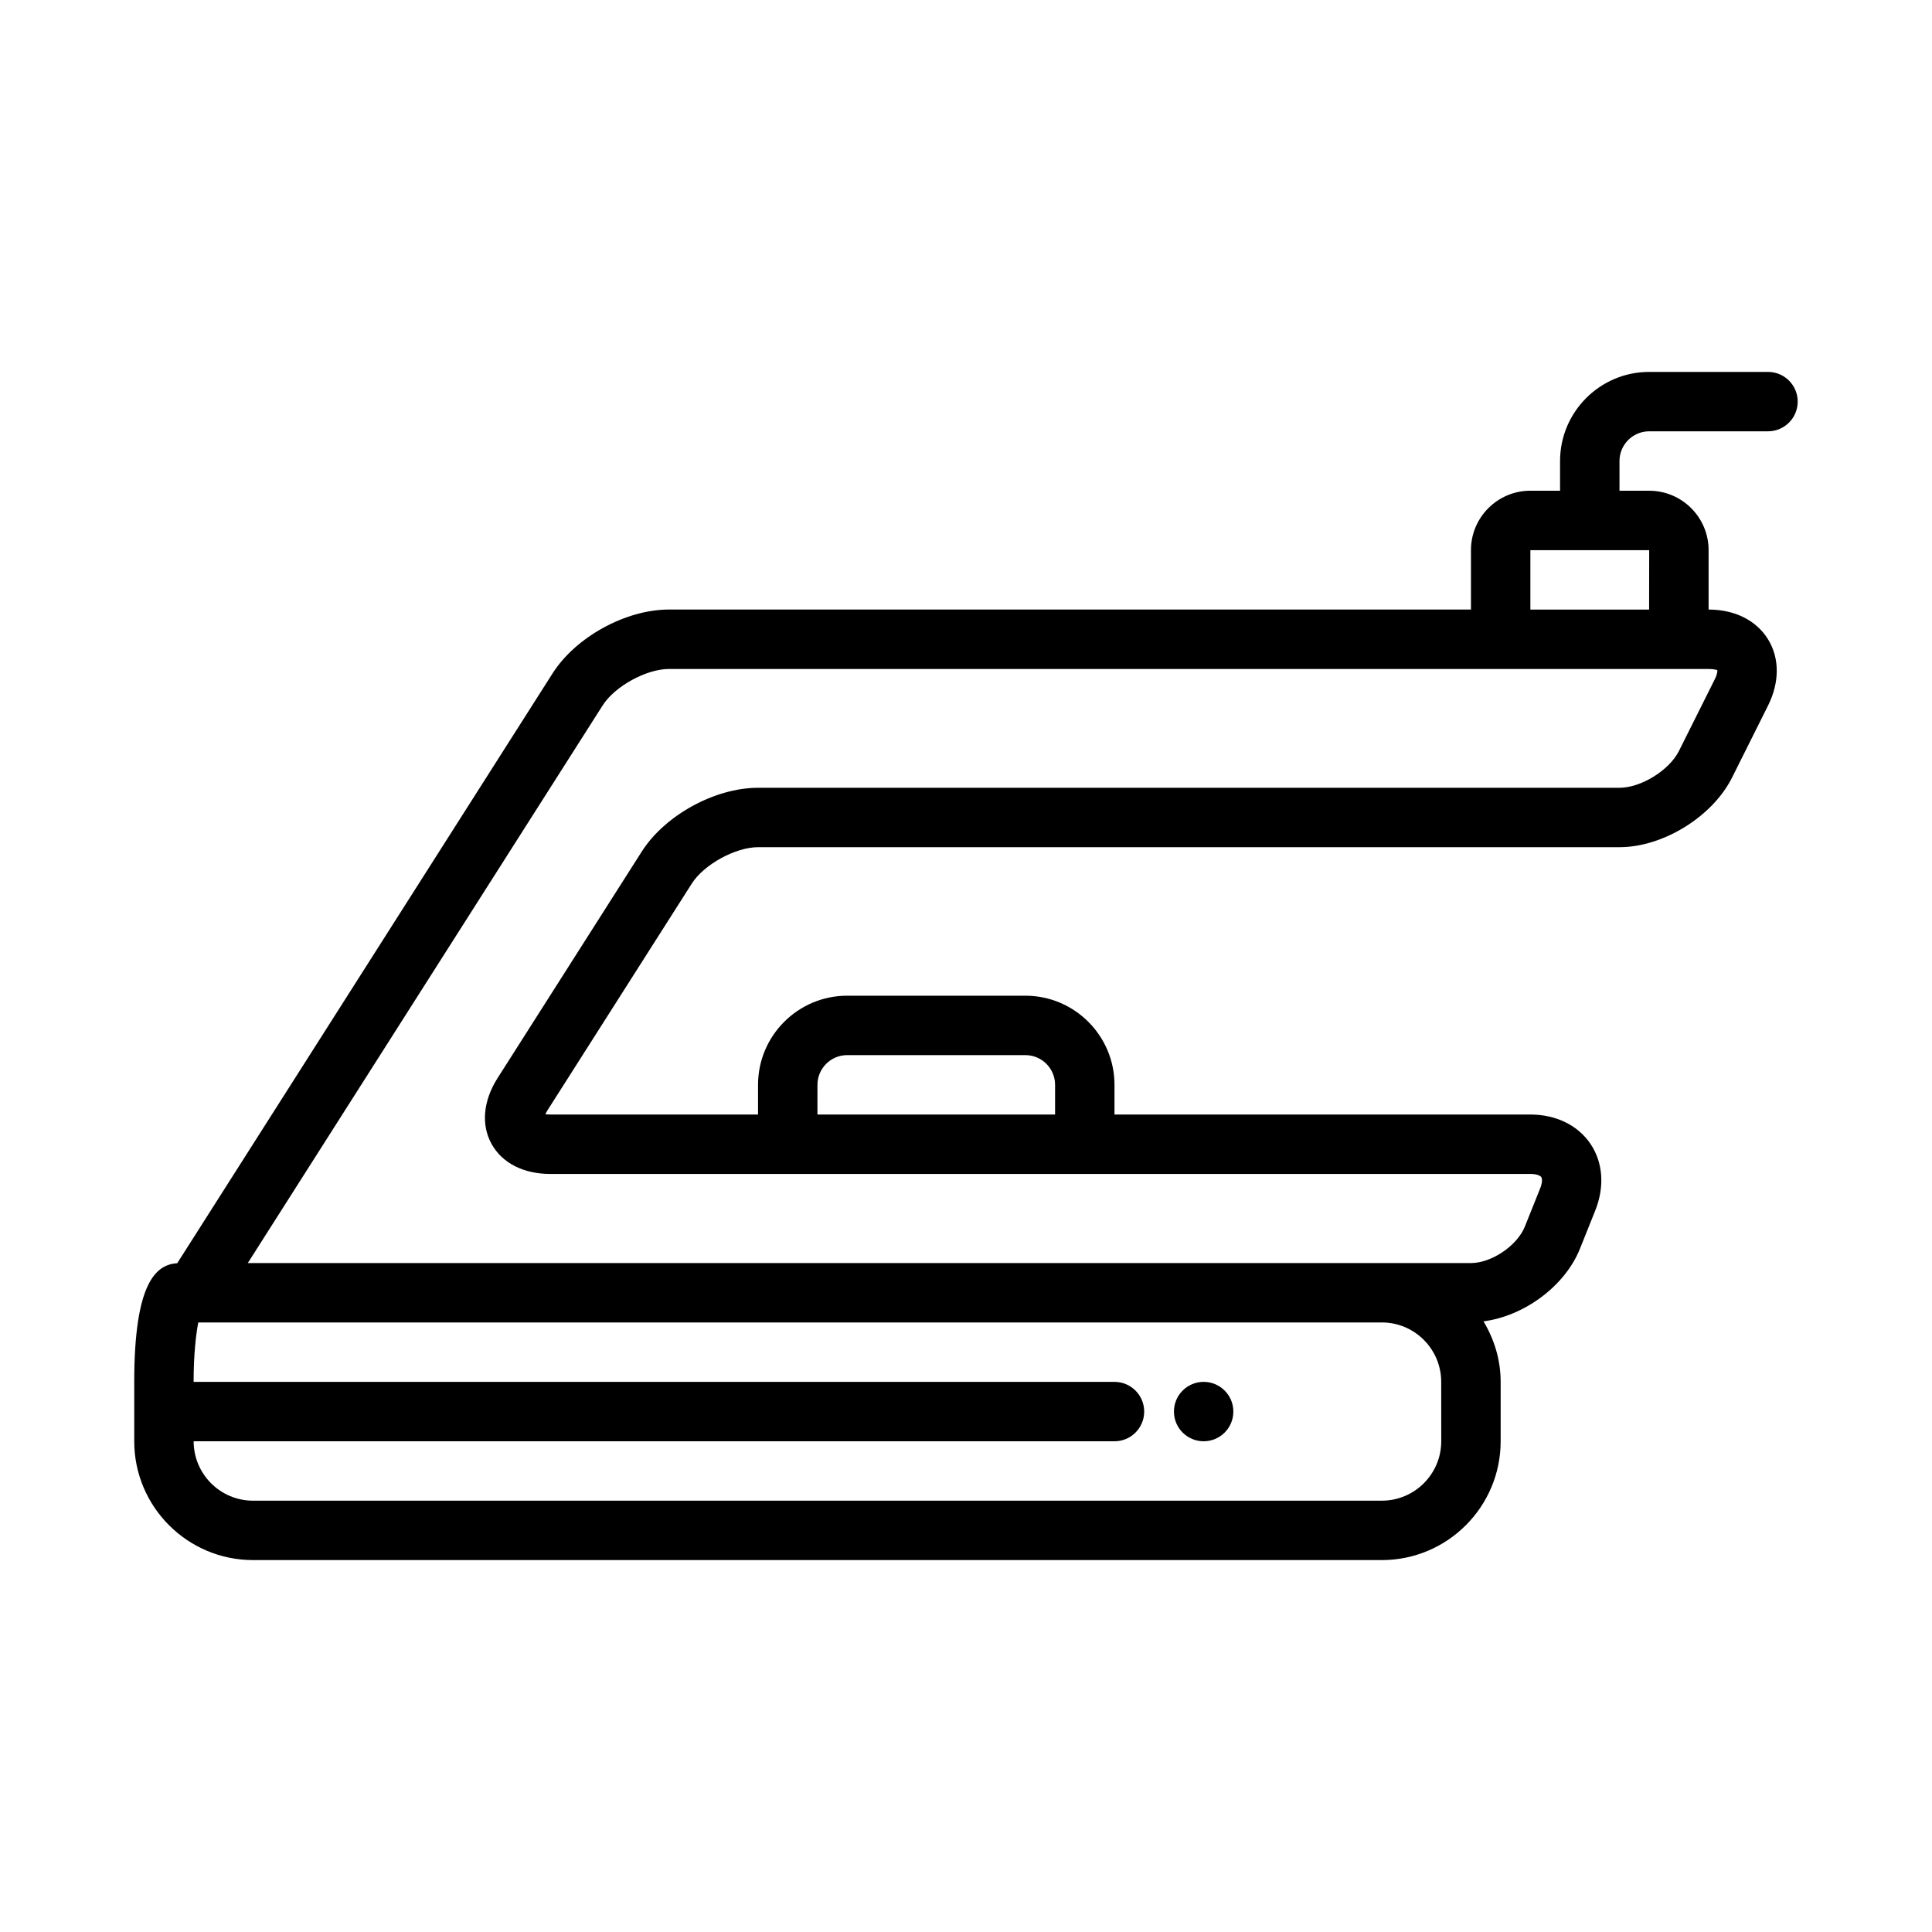 <?xml version="1.0" encoding="UTF-8"?>
<!-- Uploaded to: SVG Repo, www.svgrepo.com, Generator: SVG Repo Mixer Tools -->
<svg fill="#000000" width="800px" height="800px" version="1.1" viewBox="144 144 512 512" xmlns="http://www.w3.org/2000/svg">
 <path d="m581.05 258.3h31.488c4.344 0 7.871-3.527 7.871-7.871s-3.527-7.871-7.871-7.871h-31.488c-13.02 0-23.617 10.598-23.617 23.617v7.871h-7.871c-8.684 0-15.742 7.062-15.742 15.742v15.742l-212.55 0.004c-11.445 0-24.703 7.281-30.836 16.926l-99.461 156.3c-5.481 0.363-11.398 4.84-11.398 31.449v15.742c0 17.367 14.121 31.488 31.488 31.488h299.14c17.367 0 31.488-14.121 31.488-31.488v-15.742c0-5.879-1.723-11.32-4.543-16.035 10.793-1.41 21.594-9.336 25.566-19.27l4.055-10.125c2.519-6.297 2.047-12.738-1.289-17.664-3.34-4.93-9.141-7.754-15.918-7.754h-110.21v-7.871c0-13.02-10.598-23.617-23.617-23.617h-47.23c-13.02 0-23.617 10.598-23.617 23.617v7.871h-55.105c-0.504 0-0.922-0.039-1.25-0.086 0.133-0.309 0.332-0.676 0.598-1.102l38.203-60.023c3.211-5.047 11.57-9.637 17.555-9.637h228.29c11.555 0 24.656-8.102 29.828-18.438l9.531-19.066c3.094-6.188 3.094-12.602 0-17.602-3.094-5.008-8.832-7.871-15.742-7.871v-15.742c0-8.684-7.062-15.742-15.742-15.742h-7.871v-7.871c-0.004-4.344 3.531-7.879 7.867-7.879zm-55.105 267.65c0 8.684-7.062 15.742-15.742 15.742l-299.14 0.004c-8.684 0-15.742-7.062-15.742-15.742h244.03c4.344 0 7.871-3.519 7.871-7.871 0-4.352-3.527-7.871-7.871-7.871l-244.04-0.004c0-7.289 0.629-12.625 1.234-15.742l282.16-0.004h31.488c8.684 0 15.742 7.062 15.742 15.742zm-165.31-94.461c0-4.344 3.535-7.871 7.871-7.871h47.23c4.336 0 7.871 3.527 7.871 7.871v7.871h-62.977zm238.47-109.89c0.047 0.18 0.039 1.008-0.652 2.379l-9.527 19.062c-2.551 5.094-10.051 9.73-15.742 9.73h-228.29c-11.445 0-24.703 7.281-30.836 16.926l-38.203 60.023c-3.801 5.984-4.394 12.32-1.605 17.398s8.457 7.988 15.539 7.988h259.78c1.598 0 2.598 0.426 2.883 0.836 0.285 0.418 0.301 1.496-0.293 2.984l-4.055 10.125c-2.023 5.059-8.832 9.672-14.277 9.672h-324.16l94.055-147.8c3.211-5.047 11.574-9.637 17.555-9.637h275.52c1.531 0 2.34 0.309 2.309 0.316zm-18.074-16.059h-31.465v-15.742h31.488zm-110.18 212.54c0 4.352-3.527 7.871-7.871 7.871s-7.871-3.519-7.871-7.871 3.527-7.871 7.871-7.871 7.871 3.519 7.871 7.871z"/>
</svg>